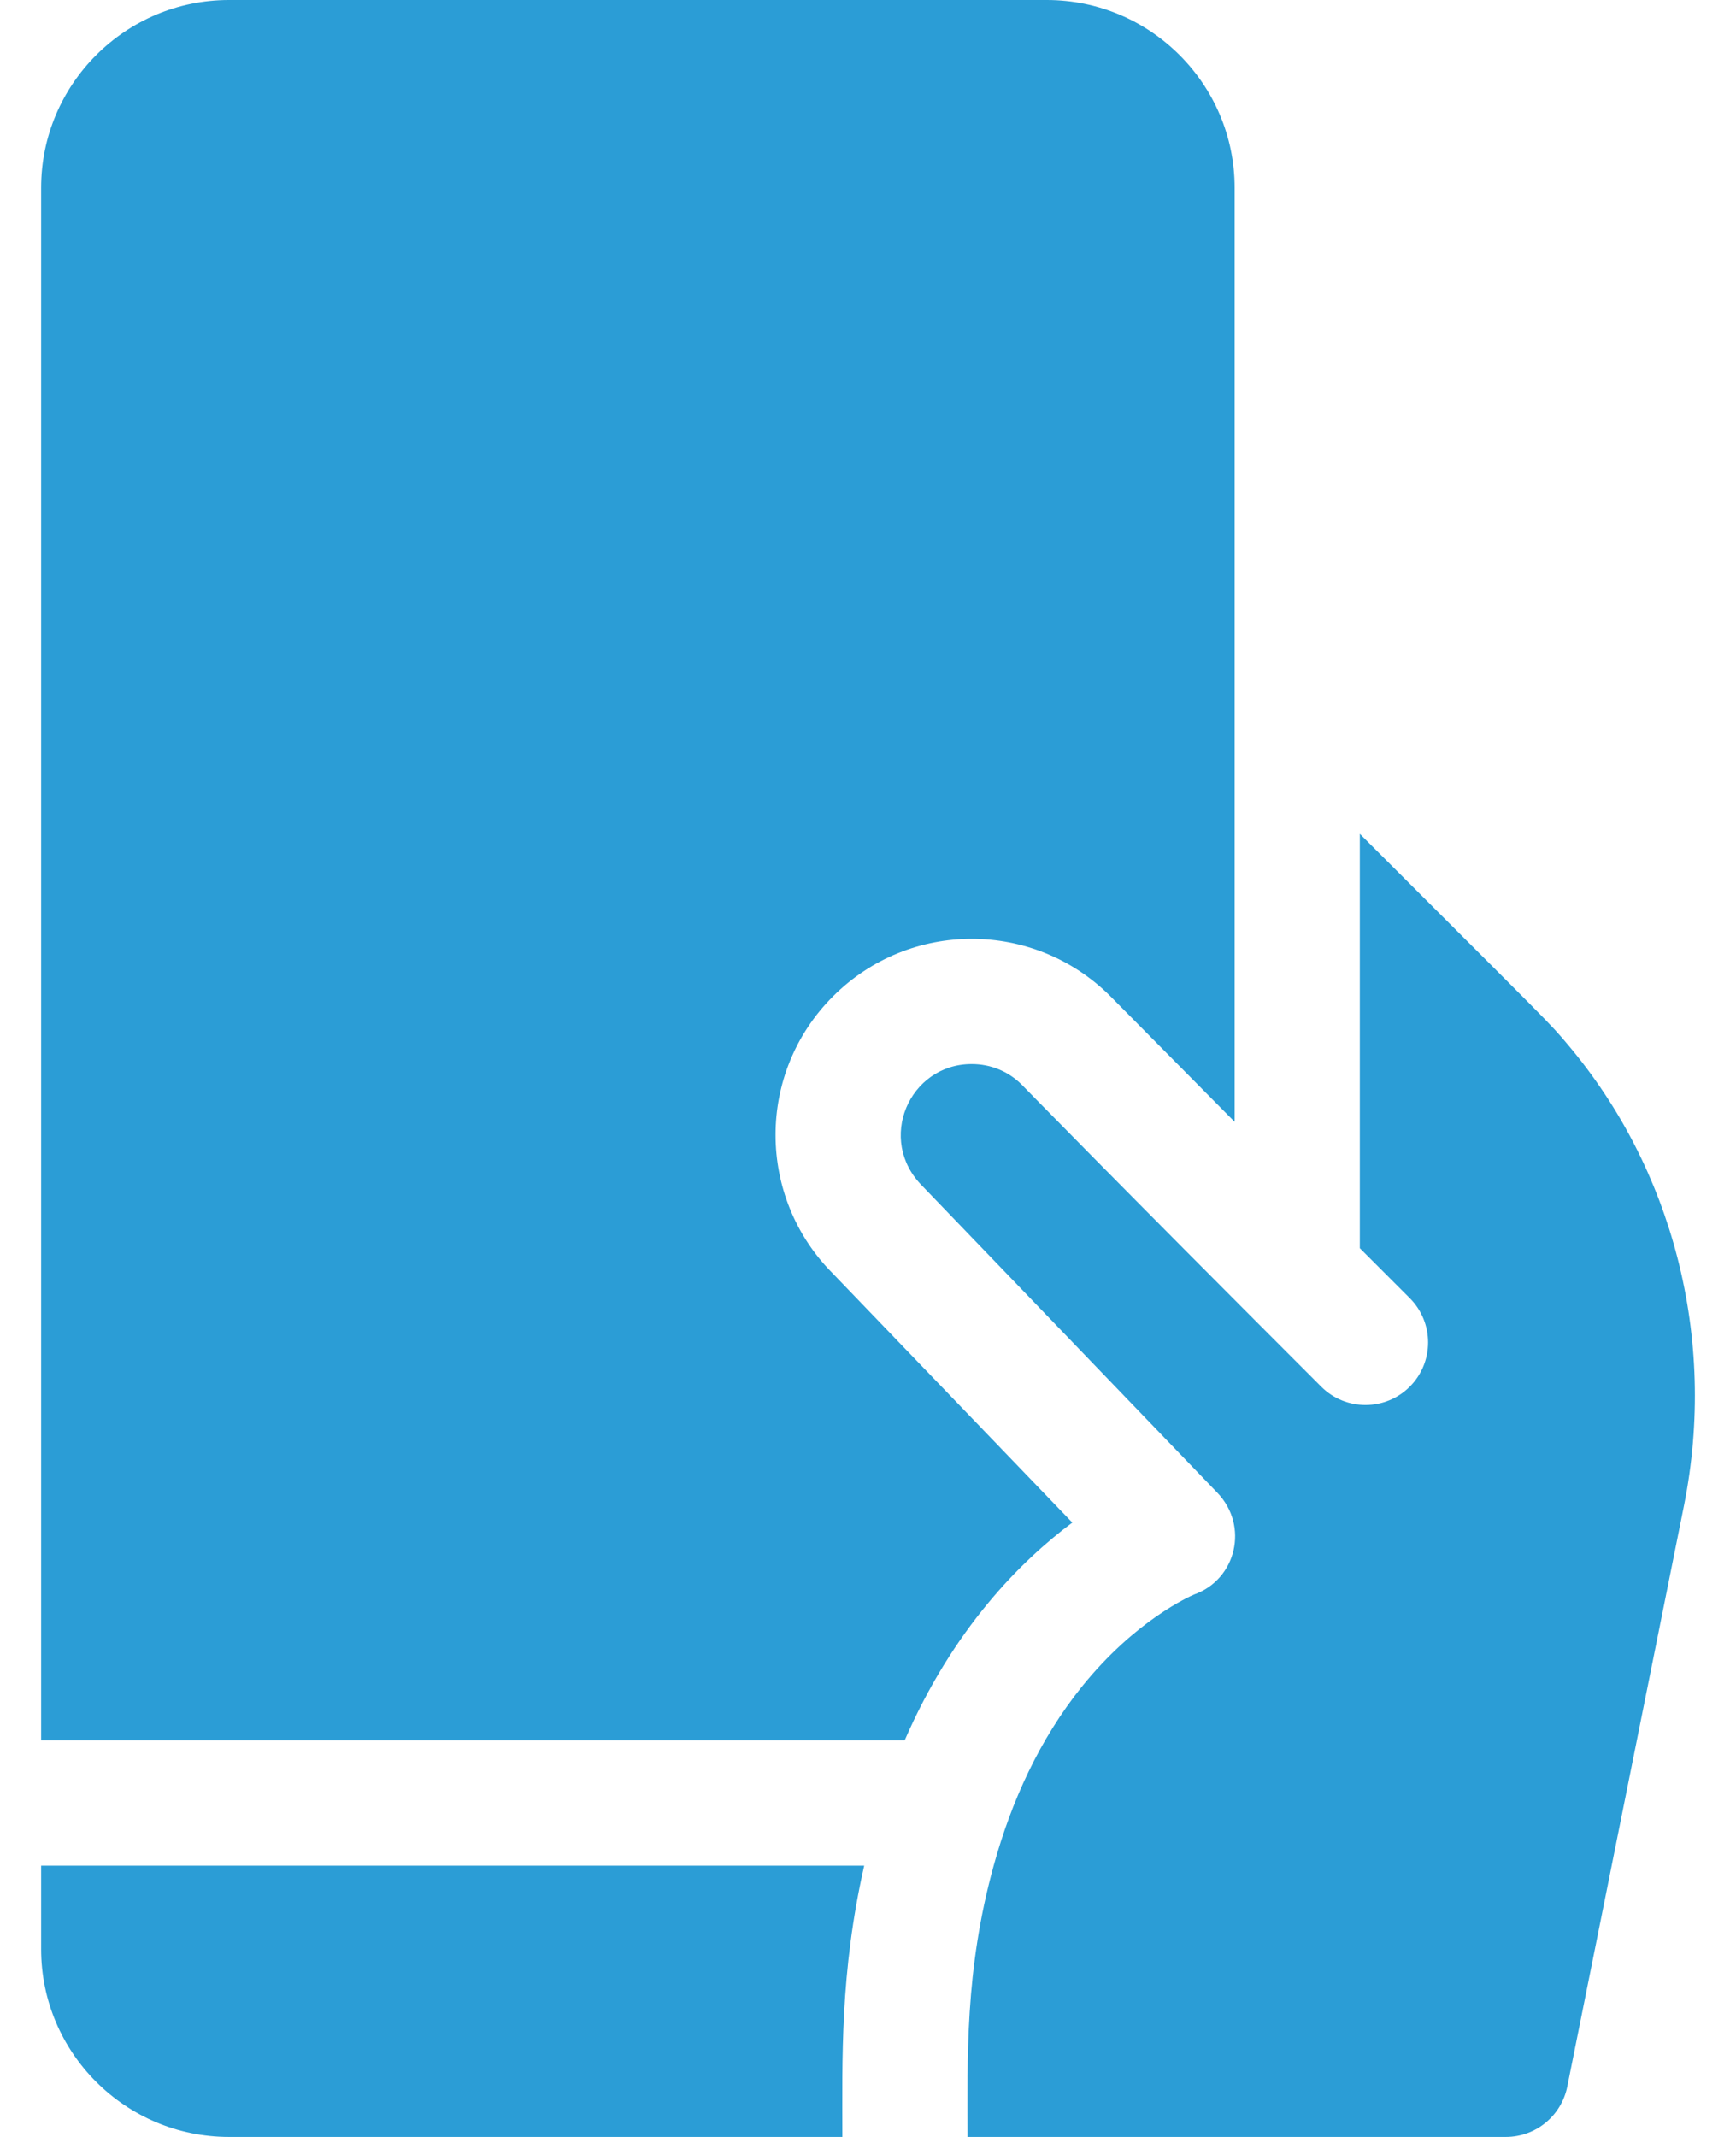 <svg width="26" height="32" viewBox="0 0 26 32" fill="none" xmlns="http://www.w3.org/2000/svg">
<path d="M0.616 27.938H12.943C12.579 29.542 12.616 30.833 12.616 32H3.428C1.878 32 0.616 30.738 0.616 29.188V27.938Z" fill="#2B9DD6"/>
<path d="M18.491 2.812V16.799L16.631 14.919C15.481 13.77 13.623 13.773 12.477 14.919C11.324 16.07 11.335 17.925 12.469 19.066L16.06 22.8C15.282 23.381 14.273 24.394 13.549 26.062H0.616V2.812C0.616 1.262 1.878 0 3.428 0H15.678C17.229 0 18.491 1.262 18.491 2.812Z" fill="#2B9DD6"/>
<path d="M25.22 22.551L23.473 31.247C23.385 31.68 23.005 32 22.553 32H14.491C14.491 30.829 14.448 29.51 14.882 27.938C15.148 26.972 15.57 26.045 16.2 25.261C17.004 24.261 17.822 23.904 17.887 23.876C18.512 23.653 18.713 22.851 18.229 22.35L13.815 17.761C13.123 17.07 13.616 15.934 14.553 15.934C14.837 15.934 15.104 16.044 15.302 16.242C15.302 16.242 16.699 17.676 19.788 20.765C20.156 21.133 20.75 21.129 21.114 20.765C21.48 20.399 21.48 19.806 21.114 19.439L20.366 18.691V12.486C23.28 15.4 23.196 15.303 23.493 15.657C25.036 17.491 25.727 20.021 25.22 22.551Z" fill="#2B9DD6"/>
</svg>
